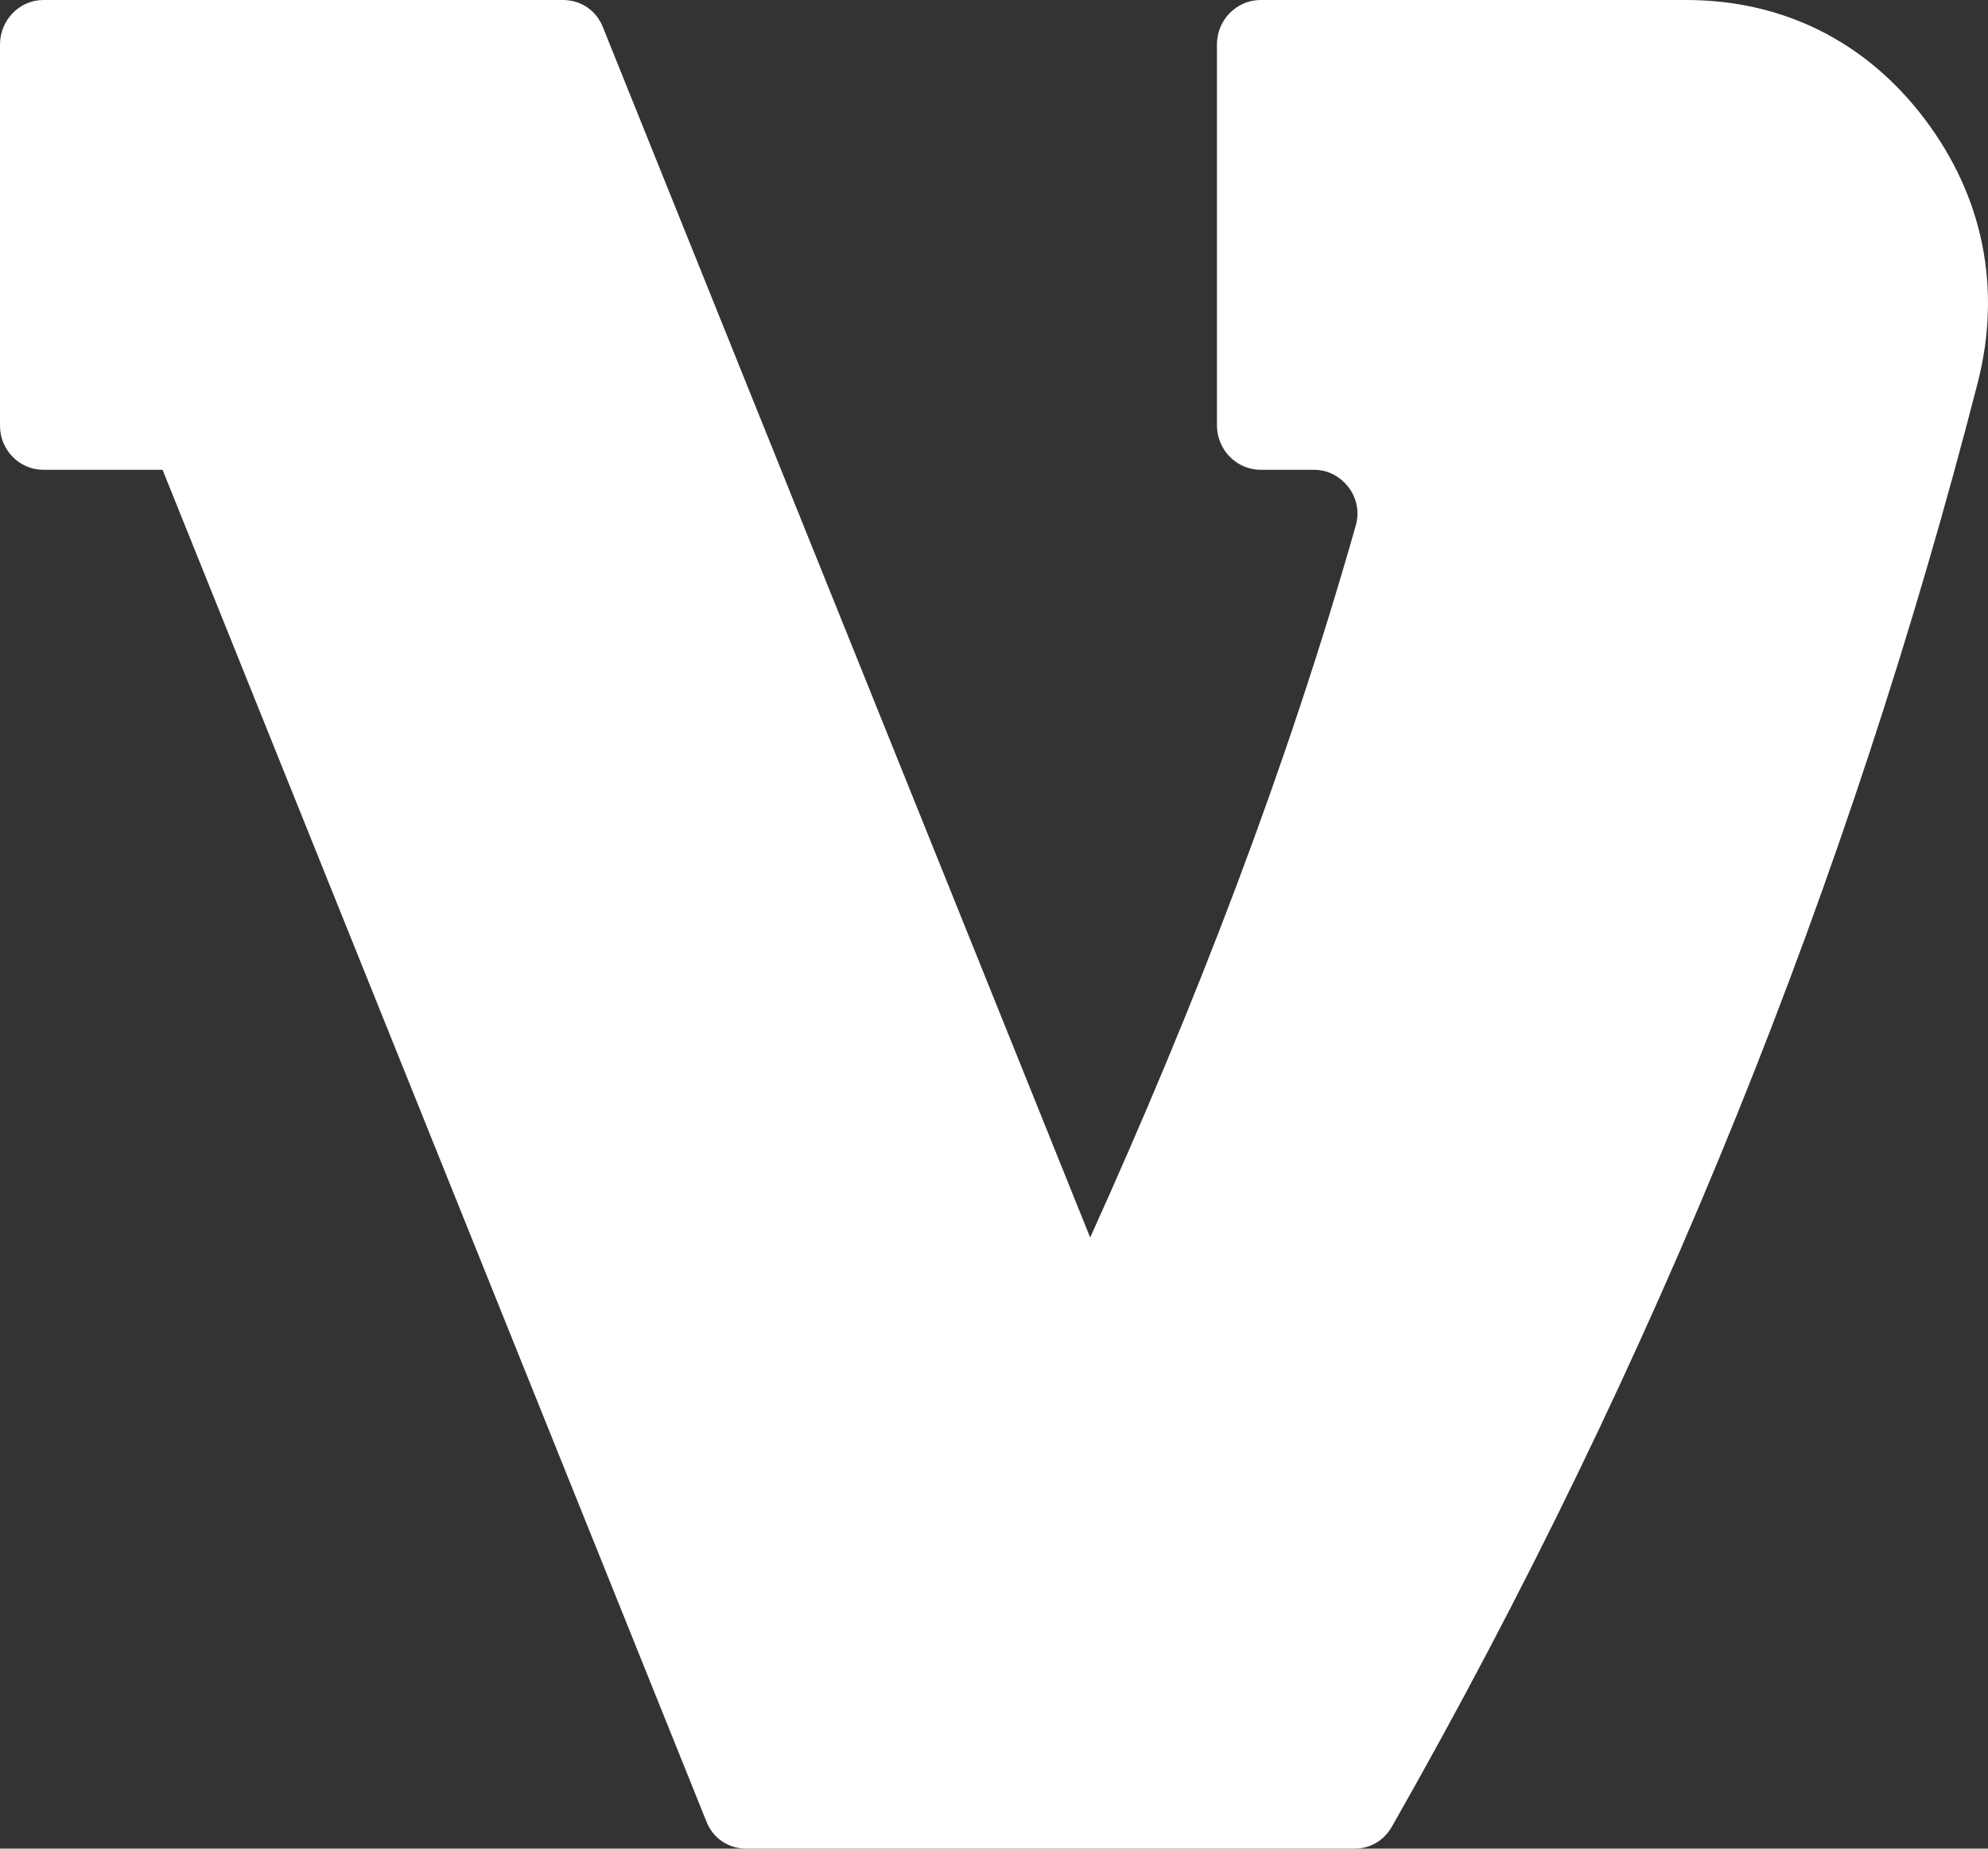 <svg width="114" height="106" viewBox="0 0 114 106" fill="none" xmlns="http://www.w3.org/2000/svg">
<rect x="0" y="0" width="114" height="106" fill="#333333" stroke="none"/>
<path d="M42.808 106H77.663C78.575 106 79.36 105.537 79.816 104.739C95.065 77.956 106.109 50.324 113.404 21.972C114.797 16.543 113.733 11.269 110.364 6.818C106.995 2.367 102.233 0 96.686 0H72.293C70.925 0 69.785 1.132 69.785 2.547V24.39C69.785 25.78 70.9 26.937 72.293 26.937H75.332C76.143 26.937 76.827 27.298 77.334 27.941C77.815 28.584 77.967 29.382 77.739 30.153C73.813 43.995 68.569 57.58 62.515 70.958L34.576 1.569C34.196 0.592 33.309 0 32.271 0H2.482C1.115 0 0 1.158 0 2.547V24.416C0 25.805 1.115 26.937 2.482 26.937H9.322L40.503 104.431C40.883 105.408 41.77 106 42.808 106Z" fill="white"/>
</svg>
